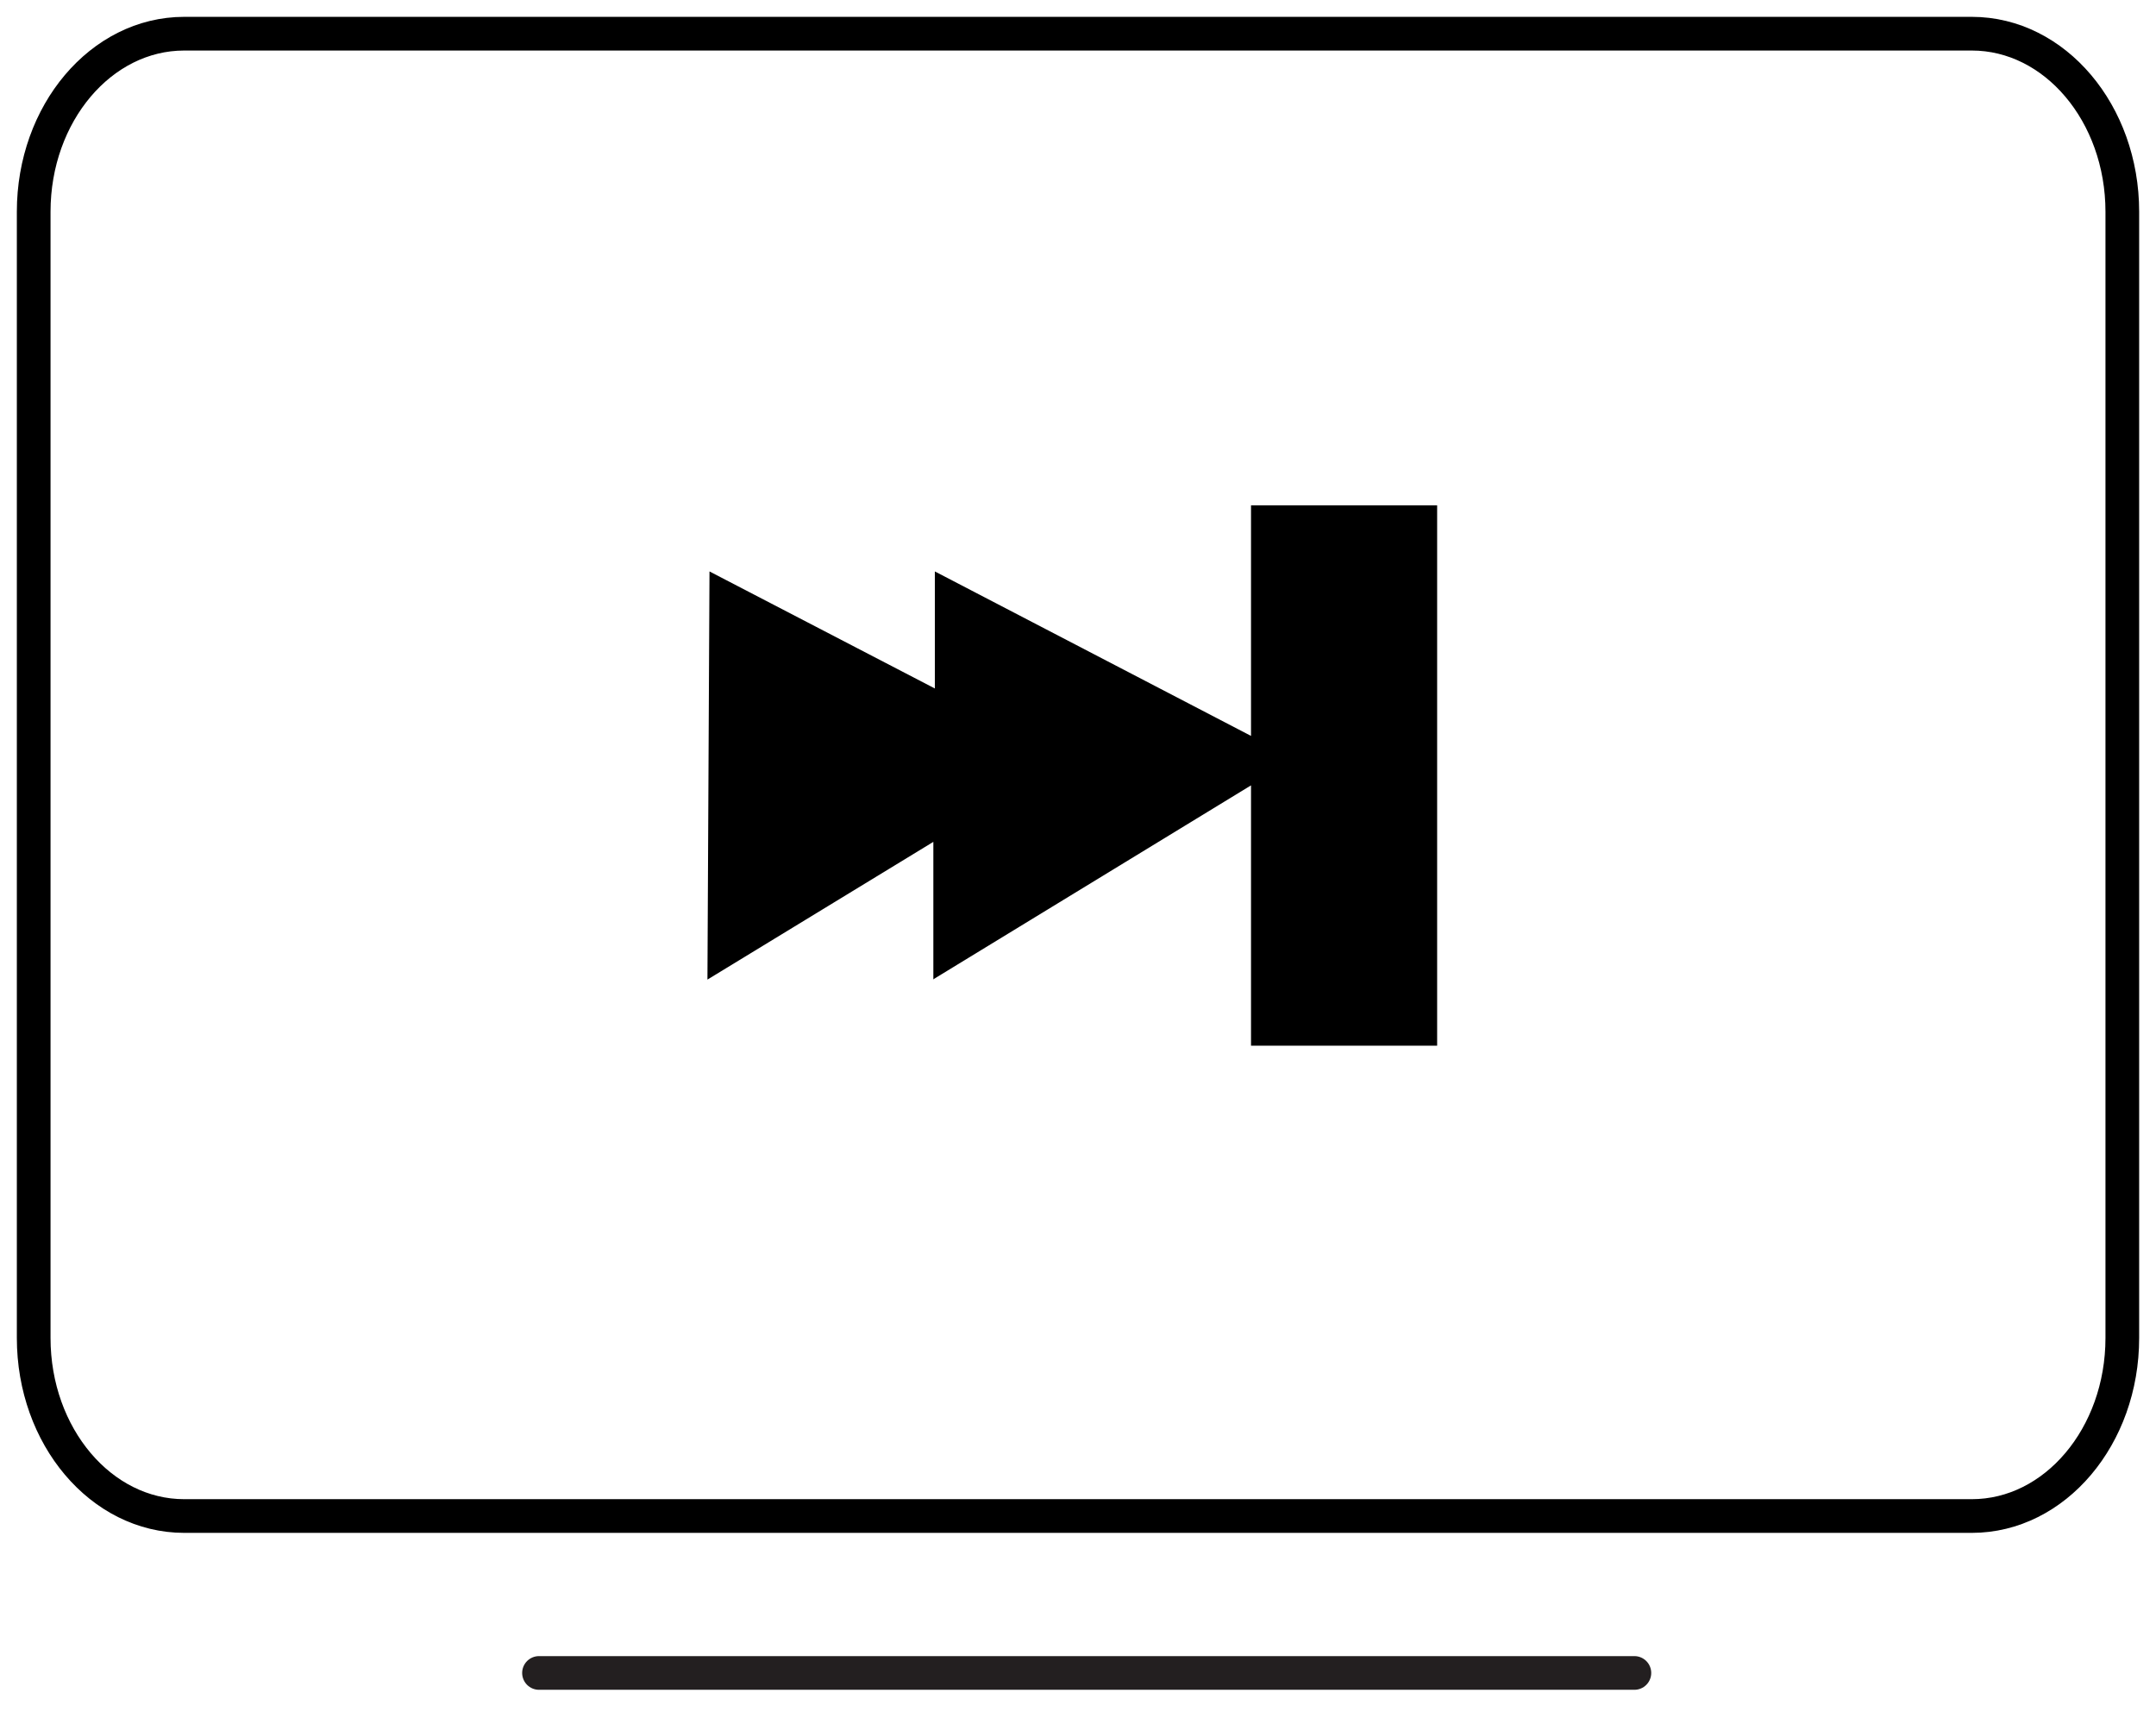 <svg width="64" height="51" viewBox="0 0 64 51" fill="none" xmlns="http://www.w3.org/2000/svg">
<path d="M27.691 29.077L37.136 23.312V31.039H42.661V15H37.136V21.844L27.751 16.962V20.436L21.061 16.962L21 29.077L27.706 24.989V29.077H27.691Z" fill="black"/>
<path d="M16 49.658H48.516" stroke="#231F20" stroke-miterlimit="10" stroke-linecap="round"/>
<path d="M58.532 1H5.468C3.001 1 1 3.366 1 6.285V39.715C1 42.634 3.001 45 5.468 45H58.532C60.999 45 63 42.634 63 39.715V6.285C63 3.366 60.999 1 58.532 1Z" stroke="black" stroke-miterlimit="10"/>
</svg>
